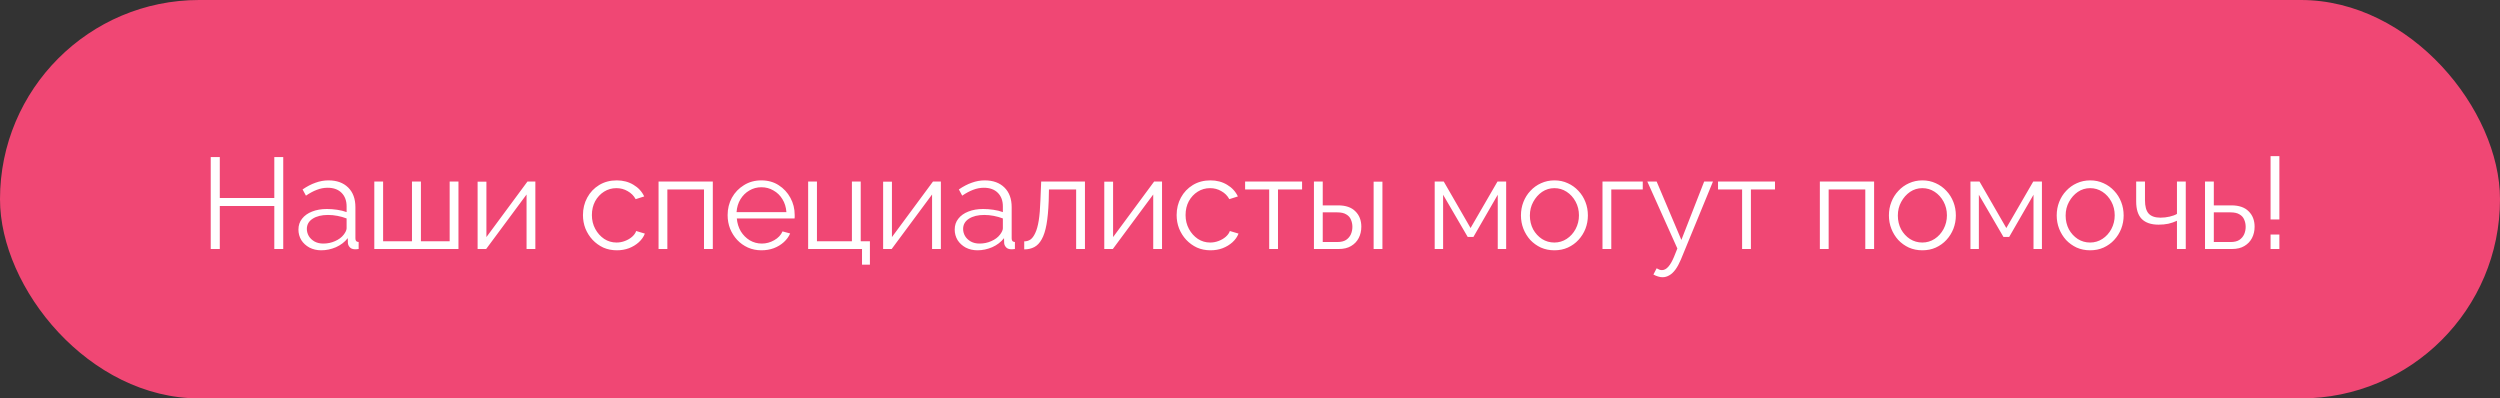 <?xml version="1.0" encoding="UTF-8"?> <svg xmlns="http://www.w3.org/2000/svg" width="251" height="40" viewBox="0 0 251 40" fill="none"><rect x="0" y="0" width="251" height="40" fill="#333333" stroke="none"/><rect width="251" height="40" rx="20" fill="#F04774"></rect><path d="M28.437 15.77V25H27.54V20.684H22.067V25H21.157V15.77H22.067V19.878H27.54V15.77H28.437ZM29.963 23.05C29.963 22.625 30.084 22.261 30.327 21.958C30.57 21.646 30.904 21.408 31.328 21.243C31.762 21.07 32.26 20.983 32.823 20.983C33.153 20.983 33.495 21.009 33.85 21.061C34.206 21.113 34.522 21.191 34.799 21.295V20.723C34.799 20.151 34.63 19.696 34.292 19.358C33.954 19.02 33.486 18.851 32.888 18.851C32.524 18.851 32.164 18.92 31.809 19.059C31.462 19.189 31.099 19.384 30.717 19.644L30.379 19.02C30.821 18.717 31.255 18.491 31.679 18.344C32.104 18.188 32.537 18.11 32.979 18.11C33.811 18.11 34.47 18.348 34.955 18.825C35.441 19.302 35.683 19.96 35.683 20.801V23.934C35.683 24.055 35.709 24.146 35.761 24.207C35.813 24.259 35.895 24.289 36.008 24.298V25C35.913 25.009 35.831 25.017 35.761 25.026C35.692 25.035 35.64 25.035 35.605 25.026C35.389 25.017 35.224 24.948 35.111 24.818C34.998 24.688 34.938 24.549 34.929 24.402L34.916 23.908C34.613 24.298 34.218 24.601 33.733 24.818C33.248 25.026 32.754 25.13 32.251 25.13C31.818 25.13 31.424 25.039 31.068 24.857C30.721 24.666 30.448 24.415 30.249 24.103C30.058 23.782 29.963 23.431 29.963 23.05ZM34.5 23.57C34.596 23.449 34.669 23.332 34.721 23.219C34.773 23.106 34.799 23.007 34.799 22.92V21.932C34.505 21.819 34.197 21.733 33.876 21.672C33.564 21.611 33.248 21.581 32.927 21.581C32.294 21.581 31.783 21.707 31.393 21.958C31.003 22.209 30.808 22.552 30.808 22.985C30.808 23.236 30.873 23.475 31.003 23.7C31.133 23.917 31.324 24.099 31.575 24.246C31.826 24.385 32.121 24.454 32.459 24.454C32.884 24.454 33.278 24.372 33.642 24.207C34.015 24.042 34.301 23.83 34.5 23.57ZM37.58 25V18.227H38.464V24.22H41.363V18.227H42.26V24.22H45.146V18.227H46.03V25H37.58ZM47.952 25V18.24H48.836V23.804L52.957 18.227H53.75V25H52.866V19.527L48.81 25H47.952ZM61.935 25.13C61.441 25.13 60.986 25.039 60.571 24.857C60.163 24.666 59.803 24.406 59.492 24.077C59.188 23.748 58.95 23.371 58.776 22.946C58.612 22.521 58.529 22.071 58.529 21.594C58.529 20.953 58.672 20.368 58.959 19.839C59.245 19.31 59.643 18.89 60.154 18.578C60.666 18.266 61.255 18.11 61.922 18.11C62.555 18.11 63.114 18.257 63.599 18.552C64.085 18.838 64.445 19.228 64.678 19.722L63.821 19.995C63.63 19.648 63.361 19.38 63.014 19.189C62.676 18.99 62.3 18.89 61.883 18.89C61.433 18.89 61.021 19.007 60.648 19.241C60.276 19.475 59.977 19.796 59.752 20.203C59.535 20.61 59.426 21.074 59.426 21.594C59.426 22.105 59.539 22.569 59.764 22.985C59.99 23.401 60.289 23.735 60.661 23.986C61.034 24.229 61.446 24.35 61.897 24.35C62.191 24.35 62.473 24.298 62.742 24.194C63.019 24.09 63.257 23.951 63.456 23.778C63.664 23.596 63.803 23.401 63.873 23.193L64.743 23.453C64.622 23.774 64.418 24.064 64.132 24.324C63.855 24.575 63.526 24.775 63.145 24.922C62.772 25.061 62.369 25.13 61.935 25.13ZM66.119 25V18.227H71.566V25H70.682V19.02H67.003V25H66.119ZM76.446 25.13C75.961 25.13 75.51 25.039 75.094 24.857C74.678 24.666 74.318 24.411 74.015 24.09C73.712 23.761 73.473 23.384 73.3 22.959C73.135 22.534 73.053 22.079 73.053 21.594C73.053 20.961 73.196 20.381 73.482 19.852C73.777 19.323 74.18 18.903 74.691 18.591C75.202 18.27 75.783 18.11 76.433 18.11C77.1 18.11 77.681 18.27 78.175 18.591C78.678 18.912 79.072 19.336 79.358 19.865C79.644 20.385 79.787 20.957 79.787 21.581C79.787 21.65 79.787 21.72 79.787 21.789C79.787 21.85 79.783 21.897 79.774 21.932H73.976C74.019 22.417 74.154 22.851 74.379 23.232C74.613 23.605 74.912 23.904 75.276 24.129C75.649 24.346 76.052 24.454 76.485 24.454C76.927 24.454 77.343 24.341 77.733 24.116C78.132 23.891 78.409 23.596 78.565 23.232L79.332 23.44C79.193 23.761 78.981 24.051 78.695 24.311C78.409 24.571 78.071 24.775 77.681 24.922C77.3 25.061 76.888 25.13 76.446 25.13ZM73.95 21.295H78.955C78.92 20.801 78.786 20.368 78.552 19.995C78.327 19.622 78.028 19.332 77.655 19.124C77.291 18.907 76.888 18.799 76.446 18.799C76.004 18.799 75.601 18.907 75.237 19.124C74.873 19.332 74.574 19.627 74.34 20.008C74.115 20.381 73.985 20.81 73.95 21.295ZM86.546 26.573V25H81.138V18.227H82.022V24.22H85.532V18.227H86.416V24.22H87.339V26.573H86.546ZM88.666 25V18.24H89.55V23.804L93.671 18.227H94.464V25H93.58V19.527L89.524 25H88.666ZM95.852 23.05C95.852 22.625 95.973 22.261 96.216 21.958C96.459 21.646 96.792 21.408 97.217 21.243C97.65 21.07 98.148 20.983 98.712 20.983C99.041 20.983 99.383 21.009 99.739 21.061C100.094 21.113 100.411 21.191 100.688 21.295V20.723C100.688 20.151 100.519 19.696 100.181 19.358C99.843 19.02 99.375 18.851 98.777 18.851C98.413 18.851 98.053 18.92 97.698 19.059C97.351 19.189 96.987 19.384 96.606 19.644L96.268 19.02C96.71 18.717 97.143 18.491 97.568 18.344C97.993 18.188 98.426 18.11 98.868 18.11C99.7 18.11 100.359 18.348 100.844 18.825C101.329 19.302 101.572 19.96 101.572 20.801V23.934C101.572 24.055 101.598 24.146 101.65 24.207C101.702 24.259 101.784 24.289 101.897 24.298V25C101.802 25.009 101.719 25.017 101.65 25.026C101.581 25.035 101.529 25.035 101.494 25.026C101.277 25.017 101.113 24.948 101 24.818C100.887 24.688 100.827 24.549 100.818 24.402L100.805 23.908C100.502 24.298 100.107 24.601 99.622 24.818C99.136 25.026 98.642 25.13 98.14 25.13C97.707 25.13 97.312 25.039 96.957 24.857C96.61 24.666 96.337 24.415 96.138 24.103C95.947 23.782 95.852 23.431 95.852 23.05ZM100.389 23.57C100.484 23.449 100.558 23.332 100.61 23.219C100.662 23.106 100.688 23.007 100.688 22.92V21.932C100.393 21.819 100.086 21.733 99.765 21.672C99.453 21.611 99.136 21.581 98.816 21.581C98.183 21.581 97.672 21.707 97.282 21.958C96.892 22.209 96.697 22.552 96.697 22.985C96.697 23.236 96.762 23.475 96.892 23.7C97.022 23.917 97.213 24.099 97.464 24.246C97.715 24.385 98.01 24.454 98.348 24.454C98.772 24.454 99.167 24.372 99.531 24.207C99.903 24.042 100.19 23.83 100.389 23.57ZM102.832 25.039V24.233C103.066 24.233 103.274 24.172 103.456 24.051C103.638 23.921 103.798 23.704 103.937 23.401C104.084 23.098 104.201 22.682 104.288 22.153C104.375 21.616 104.431 20.935 104.457 20.112L104.535 18.227H108.929V25H108.045V19.02H105.315L105.289 20.19C105.254 21.126 105.181 21.91 105.068 22.543C104.955 23.167 104.795 23.661 104.587 24.025C104.388 24.389 104.141 24.649 103.846 24.805C103.551 24.961 103.213 25.039 102.832 25.039ZM110.87 25V18.24H111.754V23.804L115.875 18.227H116.668V25H115.784V19.527L111.728 25H110.87ZM121.54 25.13C121.046 25.13 120.591 25.039 120.175 24.857C119.768 24.666 119.408 24.406 119.096 24.077C118.793 23.748 118.554 23.371 118.381 22.946C118.216 22.521 118.134 22.071 118.134 21.594C118.134 20.953 118.277 20.368 118.563 19.839C118.849 19.31 119.248 18.89 119.759 18.578C120.27 18.266 120.86 18.11 121.527 18.11C122.16 18.11 122.719 18.257 123.204 18.552C123.689 18.838 124.049 19.228 124.283 19.722L123.425 19.995C123.234 19.648 122.966 19.38 122.619 19.189C122.281 18.99 121.904 18.89 121.488 18.89C121.037 18.89 120.626 19.007 120.253 19.241C119.88 19.475 119.581 19.796 119.356 20.203C119.139 20.61 119.031 21.074 119.031 21.594C119.031 22.105 119.144 22.569 119.369 22.985C119.594 23.401 119.893 23.735 120.266 23.986C120.639 24.229 121.05 24.35 121.501 24.35C121.796 24.35 122.077 24.298 122.346 24.194C122.623 24.09 122.862 23.951 123.061 23.778C123.269 23.596 123.408 23.401 123.477 23.193L124.348 23.453C124.227 23.774 124.023 24.064 123.737 24.324C123.46 24.575 123.13 24.775 122.749 24.922C122.376 25.061 121.973 25.13 121.54 25.13ZM127.427 25V19.02H125.009V18.227H130.729V19.02H128.311V25H127.427ZM131.919 25V18.227H132.803V20.619H134.337C135.108 20.619 135.689 20.818 136.079 21.217C136.478 21.607 136.677 22.123 136.677 22.764C136.677 23.18 136.59 23.557 136.417 23.895C136.244 24.233 135.988 24.502 135.65 24.701C135.321 24.9 134.905 25 134.402 25H131.919ZM132.803 24.298H134.285C134.64 24.298 134.926 24.229 135.143 24.09C135.36 23.943 135.52 23.756 135.624 23.531C135.728 23.297 135.78 23.046 135.78 22.777C135.78 22.517 135.732 22.279 135.637 22.062C135.55 21.837 135.394 21.659 135.169 21.529C134.952 21.39 134.649 21.321 134.259 21.321H132.803V24.298ZM137.912 25V18.24H138.796V25H137.912ZM144.043 25V18.227H144.953L147.644 22.894L150.348 18.227H151.219V25H150.374V19.553L147.93 23.791H147.358L144.888 19.553V25H144.043ZM156.057 25.13C155.572 25.13 155.121 25.039 154.705 24.857C154.298 24.666 153.943 24.411 153.639 24.09C153.345 23.761 153.115 23.388 152.95 22.972C152.786 22.547 152.703 22.101 152.703 21.633C152.703 21.148 152.786 20.697 152.95 20.281C153.115 19.856 153.349 19.484 153.652 19.163C153.956 18.834 154.311 18.578 154.718 18.396C155.134 18.205 155.585 18.11 156.07 18.11C156.556 18.11 157.002 18.205 157.409 18.396C157.817 18.578 158.172 18.834 158.475 19.163C158.779 19.484 159.013 19.856 159.177 20.281C159.342 20.697 159.424 21.148 159.424 21.633C159.424 22.101 159.342 22.547 159.177 22.972C159.013 23.388 158.779 23.761 158.475 24.09C158.181 24.411 157.825 24.666 157.409 24.857C157.002 25.039 156.551 25.13 156.057 25.13ZM153.6 21.646C153.6 22.149 153.709 22.608 153.925 23.024C154.151 23.431 154.45 23.756 154.822 23.999C155.195 24.233 155.607 24.35 156.057 24.35C156.508 24.35 156.92 24.229 157.292 23.986C157.665 23.743 157.964 23.414 158.189 22.998C158.415 22.573 158.527 22.114 158.527 21.62C158.527 21.117 158.415 20.658 158.189 20.242C157.964 19.826 157.665 19.497 157.292 19.254C156.92 19.011 156.508 18.89 156.057 18.89C155.607 18.89 155.195 19.016 154.822 19.267C154.458 19.518 154.164 19.852 153.938 20.268C153.713 20.675 153.6 21.135 153.6 21.646ZM160.89 25V18.227H164.933V19.02H161.774V25H160.89ZM166.912 27.834C166.765 27.834 166.613 27.808 166.457 27.756C166.31 27.713 166.158 27.648 166.002 27.561L166.327 26.937C166.423 26.989 166.509 27.032 166.587 27.067C166.674 27.102 166.765 27.119 166.86 27.119C167.086 27.119 167.298 27.006 167.497 26.781C167.697 26.556 167.887 26.226 168.069 25.793L168.407 24.948L165.391 18.227H166.327L168.81 24.09L171.098 18.227H171.982L168.758 26.066C168.585 26.473 168.403 26.807 168.212 27.067C168.022 27.327 167.818 27.518 167.601 27.639C167.385 27.769 167.155 27.834 166.912 27.834ZM174.907 25V19.02H172.489V18.227H178.209V19.02H175.791V25H174.907ZM182.713 25V18.227H188.16V25H187.276V19.02H183.597V25H182.713ZM193.001 25.13C192.515 25.13 192.065 25.039 191.649 24.857C191.241 24.666 190.886 24.411 190.583 24.09C190.288 23.761 190.058 23.388 189.894 22.972C189.729 22.547 189.647 22.101 189.647 21.633C189.647 21.148 189.729 20.697 189.894 20.281C190.058 19.856 190.292 19.484 190.596 19.163C190.899 18.834 191.254 18.578 191.662 18.396C192.078 18.205 192.528 18.11 193.014 18.11C193.499 18.11 193.945 18.205 194.353 18.396C194.76 18.578 195.115 18.834 195.419 19.163C195.722 19.484 195.956 19.856 196.121 20.281C196.285 20.697 196.368 21.148 196.368 21.633C196.368 22.101 196.285 22.547 196.121 22.972C195.956 23.388 195.722 23.761 195.419 24.09C195.124 24.411 194.769 24.666 194.353 24.857C193.945 25.039 193.495 25.13 193.001 25.13ZM190.544 21.646C190.544 22.149 190.652 22.608 190.869 23.024C191.094 23.431 191.393 23.756 191.766 23.999C192.138 24.233 192.55 24.35 193.001 24.35C193.451 24.35 193.863 24.229 194.236 23.986C194.608 23.743 194.907 23.414 195.133 22.998C195.358 22.573 195.471 22.114 195.471 21.62C195.471 21.117 195.358 20.658 195.133 20.242C194.907 19.826 194.608 19.497 194.236 19.254C193.863 19.011 193.451 18.89 193.001 18.89C192.55 18.89 192.138 19.016 191.766 19.267C191.402 19.518 191.107 19.852 190.882 20.268C190.656 20.675 190.544 21.135 190.544 21.646ZM197.833 25V18.227H198.743L201.434 22.894L204.138 18.227H205.009V25H204.164V19.553L201.72 23.791H201.148L198.678 19.553V25H197.833ZM209.847 25.13C209.362 25.13 208.911 25.039 208.495 24.857C208.088 24.666 207.733 24.411 207.429 24.09C207.135 23.761 206.905 23.388 206.74 22.972C206.576 22.547 206.493 22.101 206.493 21.633C206.493 21.148 206.576 20.697 206.74 20.281C206.905 19.856 207.139 19.484 207.442 19.163C207.746 18.834 208.101 18.578 208.508 18.396C208.924 18.205 209.375 18.11 209.86 18.11C210.346 18.11 210.792 18.205 211.199 18.396C211.607 18.578 211.962 18.834 212.265 19.163C212.569 19.484 212.803 19.856 212.967 20.281C213.132 20.697 213.214 21.148 213.214 21.633C213.214 22.101 213.132 22.547 212.967 22.972C212.803 23.388 212.569 23.761 212.265 24.09C211.971 24.411 211.615 24.666 211.199 24.857C210.792 25.039 210.341 25.13 209.847 25.13ZM207.39 21.646C207.39 22.149 207.499 22.608 207.715 23.024C207.941 23.431 208.24 23.756 208.612 23.999C208.985 24.233 209.397 24.35 209.847 24.35C210.298 24.35 210.71 24.229 211.082 23.986C211.455 23.743 211.754 23.414 211.979 22.998C212.205 22.573 212.317 22.114 212.317 21.62C212.317 21.117 212.205 20.658 211.979 20.242C211.754 19.826 211.455 19.497 211.082 19.254C210.71 19.011 210.298 18.89 209.847 18.89C209.397 18.89 208.985 19.016 208.612 19.267C208.248 19.518 207.954 19.852 207.728 20.268C207.503 20.675 207.39 21.135 207.39 21.646ZM218.567 25V22.166C218.289 22.296 217.999 22.396 217.696 22.465C217.392 22.526 217.067 22.556 216.721 22.556C215.975 22.556 215.412 22.365 215.031 21.984C214.658 21.603 214.472 21.018 214.472 20.229V18.227H215.356V20.112C215.356 20.719 215.477 21.161 215.72 21.438C215.971 21.715 216.37 21.854 216.916 21.854C217.219 21.854 217.522 21.819 217.826 21.75C218.129 21.681 218.376 21.59 218.567 21.477V18.227H219.451V25H218.567ZM221.383 25V18.227H222.267V20.619H224.022C224.793 20.619 225.374 20.818 225.764 21.217C226.163 21.607 226.362 22.123 226.362 22.764C226.362 23.18 226.275 23.557 226.102 23.895C225.929 24.233 225.673 24.502 225.335 24.701C225.006 24.9 224.59 25 224.087 25H221.383ZM222.267 24.298H223.97C224.325 24.298 224.611 24.229 224.828 24.09C225.045 23.943 225.205 23.756 225.309 23.531C225.413 23.297 225.465 23.046 225.465 22.777C225.465 22.517 225.417 22.279 225.322 22.062C225.235 21.837 225.079 21.659 224.854 21.529C224.637 21.39 224.334 21.321 223.944 21.321H222.267V24.298ZM227.965 22.036V15.679H228.849V22.036H227.965ZM227.965 25V23.544H228.849V25H227.965Z" fill="white"></path></svg> 
